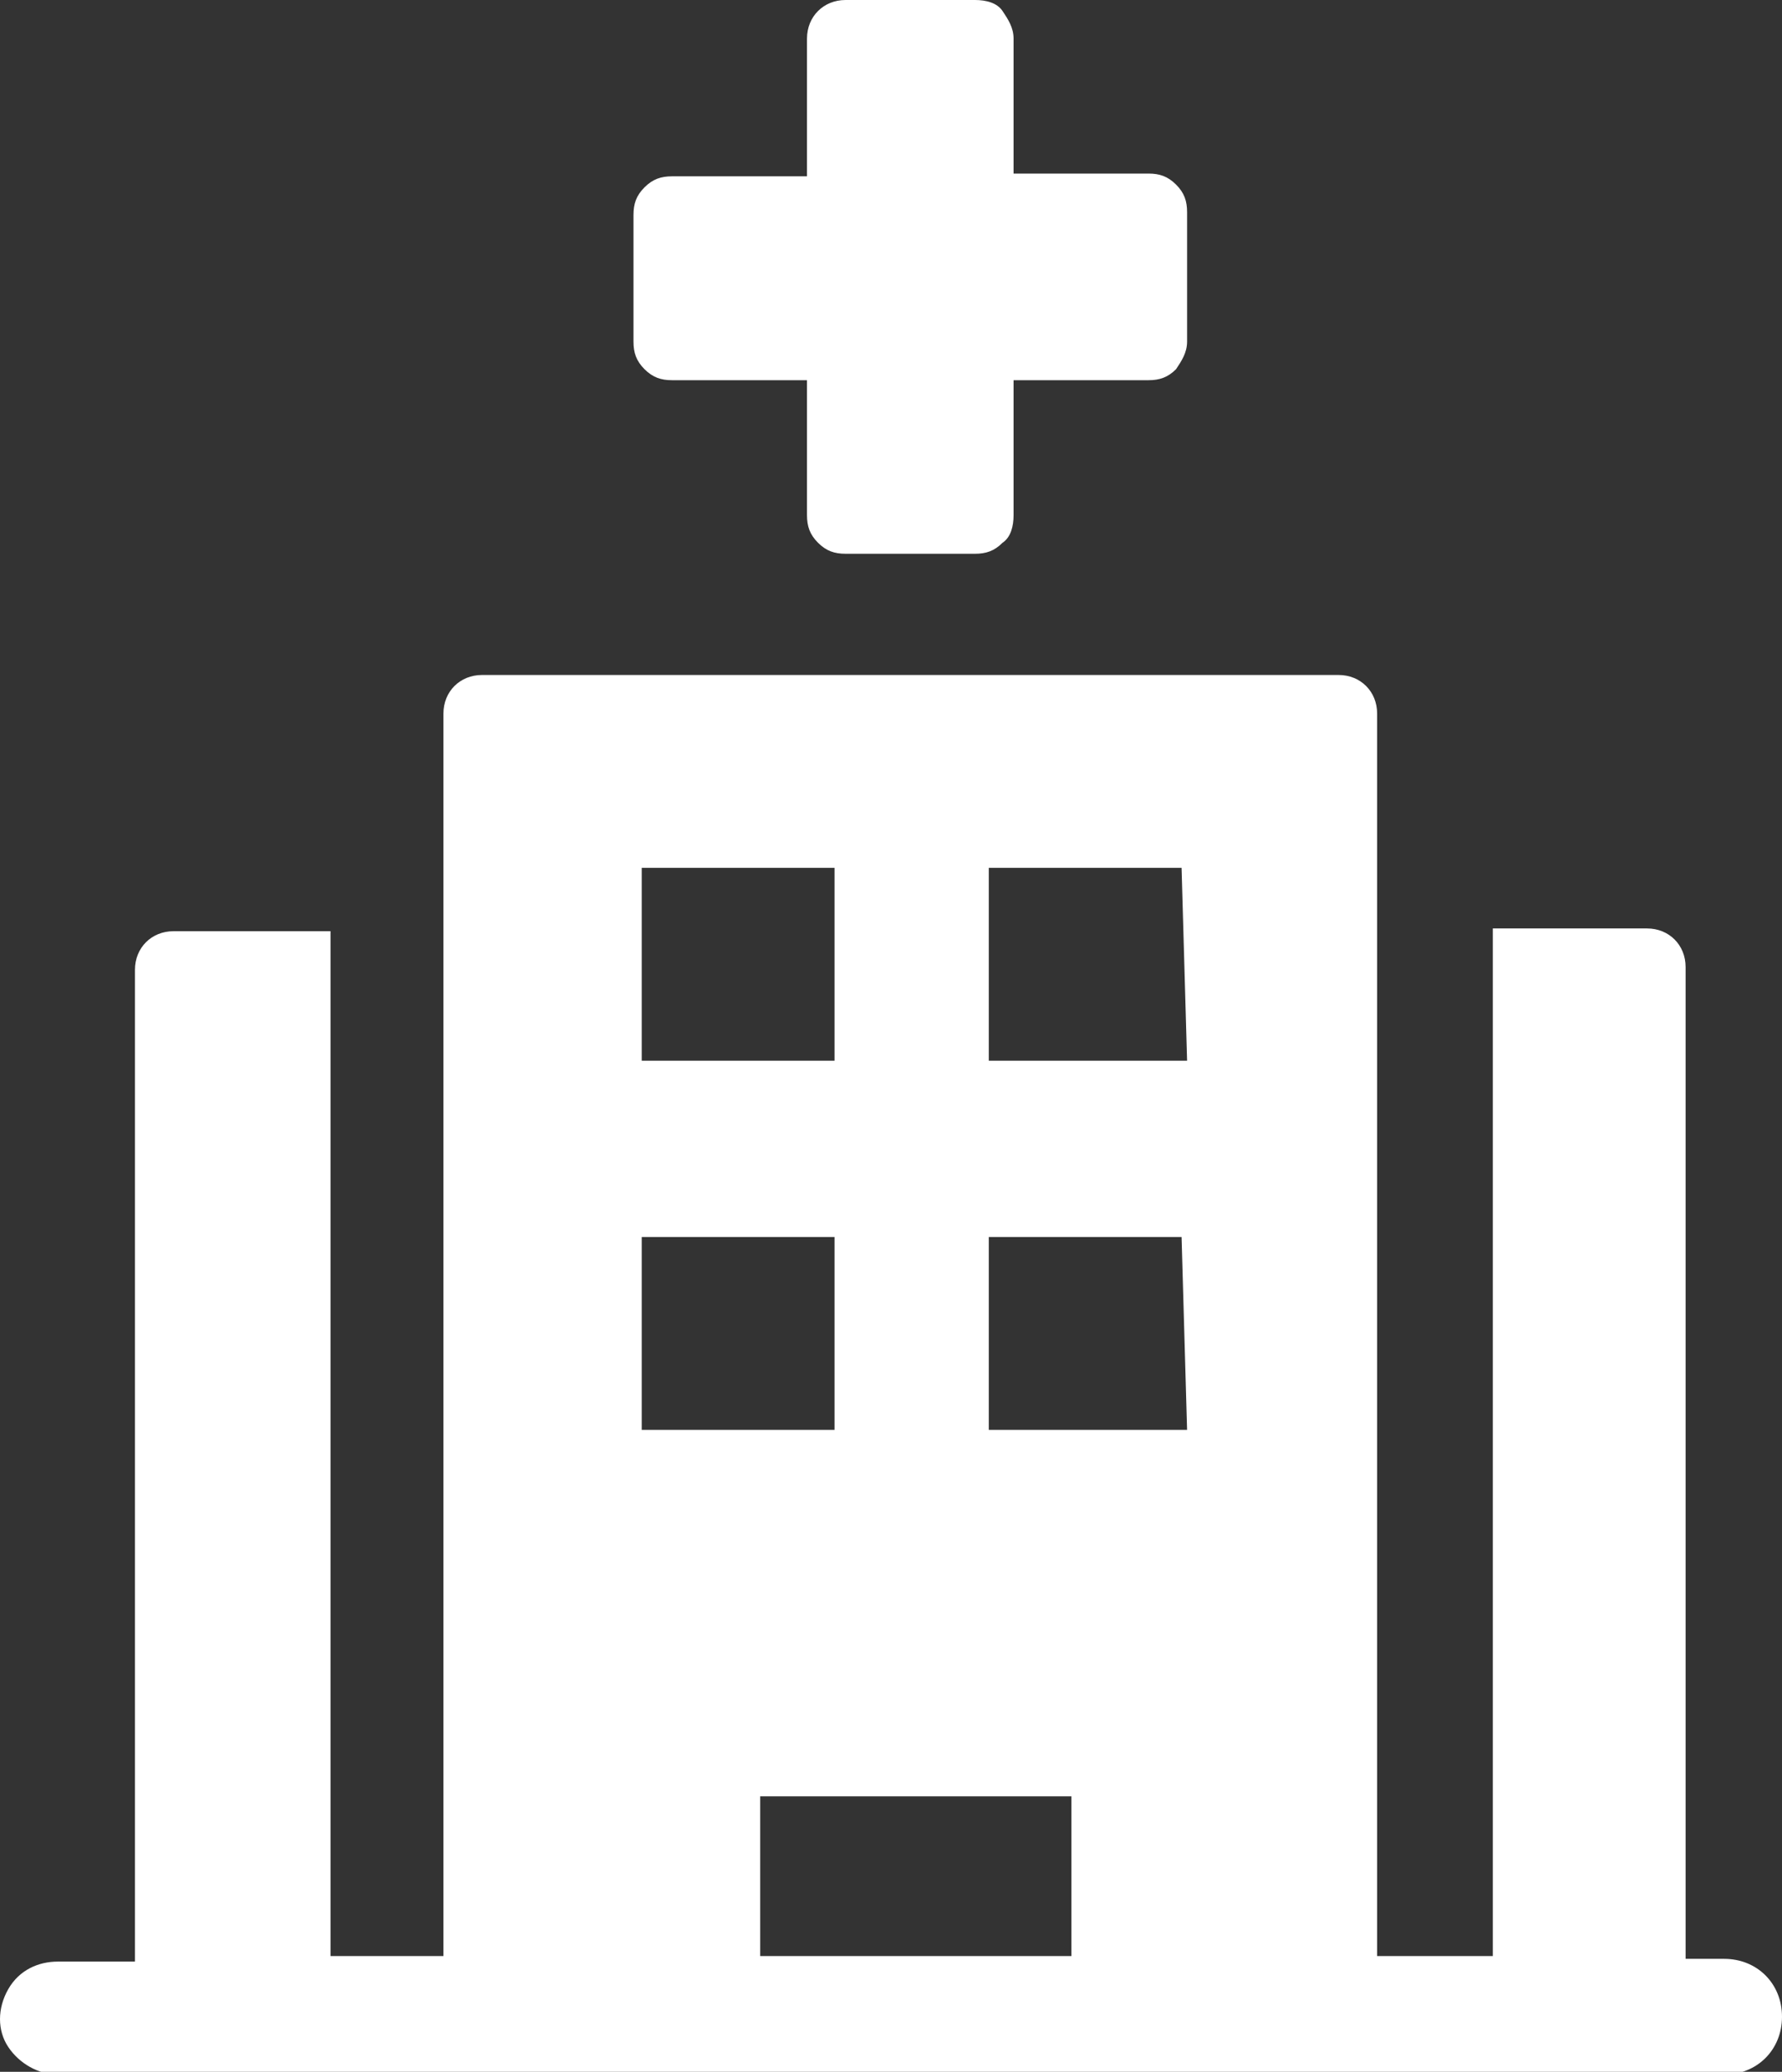 <?xml version="1.0" encoding="UTF-8"?> <!-- Generator: Adobe Illustrator 24.2.3, SVG Export Plug-In . SVG Version: 6.00 Build 0) --> <svg xmlns="http://www.w3.org/2000/svg" xmlns:xlink="http://www.w3.org/1999/xlink" version="1.1" id="Layer_1" x="0px" y="0px" viewBox="0 0 64.7 75.2" style="enable-background:new 0 0 64.7 75.2;" xml:space="preserve"><rect x="0" y="0" width="64.7" height="75.2" fill="#333333" stroke="none"/> <style type="text/css"> .st0{fill:#FFFFFF;} </style> <path id="tbi-icon" class="st0" d="M48.6,24.5c0.8,0,1.4,0.6,1.4,1.4l0,0V71h4.2V33.7h5.6c0.8,0,1.4,0.6,1.4,1.4l0,0v36h1.4 c1.2,0,2.1,0.9,2.1,2.1s-0.9,2.1-2.1,2.1l0,0H2.1c-0.7,0-1.4-0.4-1.8-1s-0.4-1.4,0-2.1s1.1-1,1.8-1l0,0h2.8v-36 c0-0.8,0.6-1.4,1.4-1.4l0,0H12V71h4.1V25.9c0-0.8,0.6-1.4,1.4-1.4l0,0H48.6z M38.8,65.2H27.6v5.8h11.3V65.2z M30.3,44.9h-7v7h7V44.9 z M42.9,44.9h-7v7h7.2L42.9,44.9z M30.3,31.5h-7v7h7V31.5z M42.9,31.5h-7v7h7.2L42.9,31.5z M35.4,0c0.4,0,0.8,0.1,1,0.4 s0.4,0.6,0.4,1l0,0v4.9h4.9c0.4,0,0.7,0.1,1,0.4s0.4,0.6,0.4,1l0,0v4.7c0,0.4-0.2,0.7-0.4,1c-0.3,0.3-0.6,0.4-1,0.4l0,0h-4.9v4.9 c0,0.4-0.1,0.8-0.4,1c-0.3,0.3-0.6,0.4-1,0.4l0,0h-4.7c-0.4,0-0.7-0.1-1-0.4s-0.4-0.6-0.4-1l0,0v-4.9h-4.9c-0.4,0-0.7-0.1-1-0.4 c-0.3-0.3-0.4-0.6-0.4-1l0,0V7.8c0-0.4,0.1-0.7,0.4-1c0.3-0.3,0.6-0.4,1-0.4l0,0h4.9V1.4c0-0.8,0.6-1.4,1.4-1.4l0,0H35.4z"></path> </svg> 
